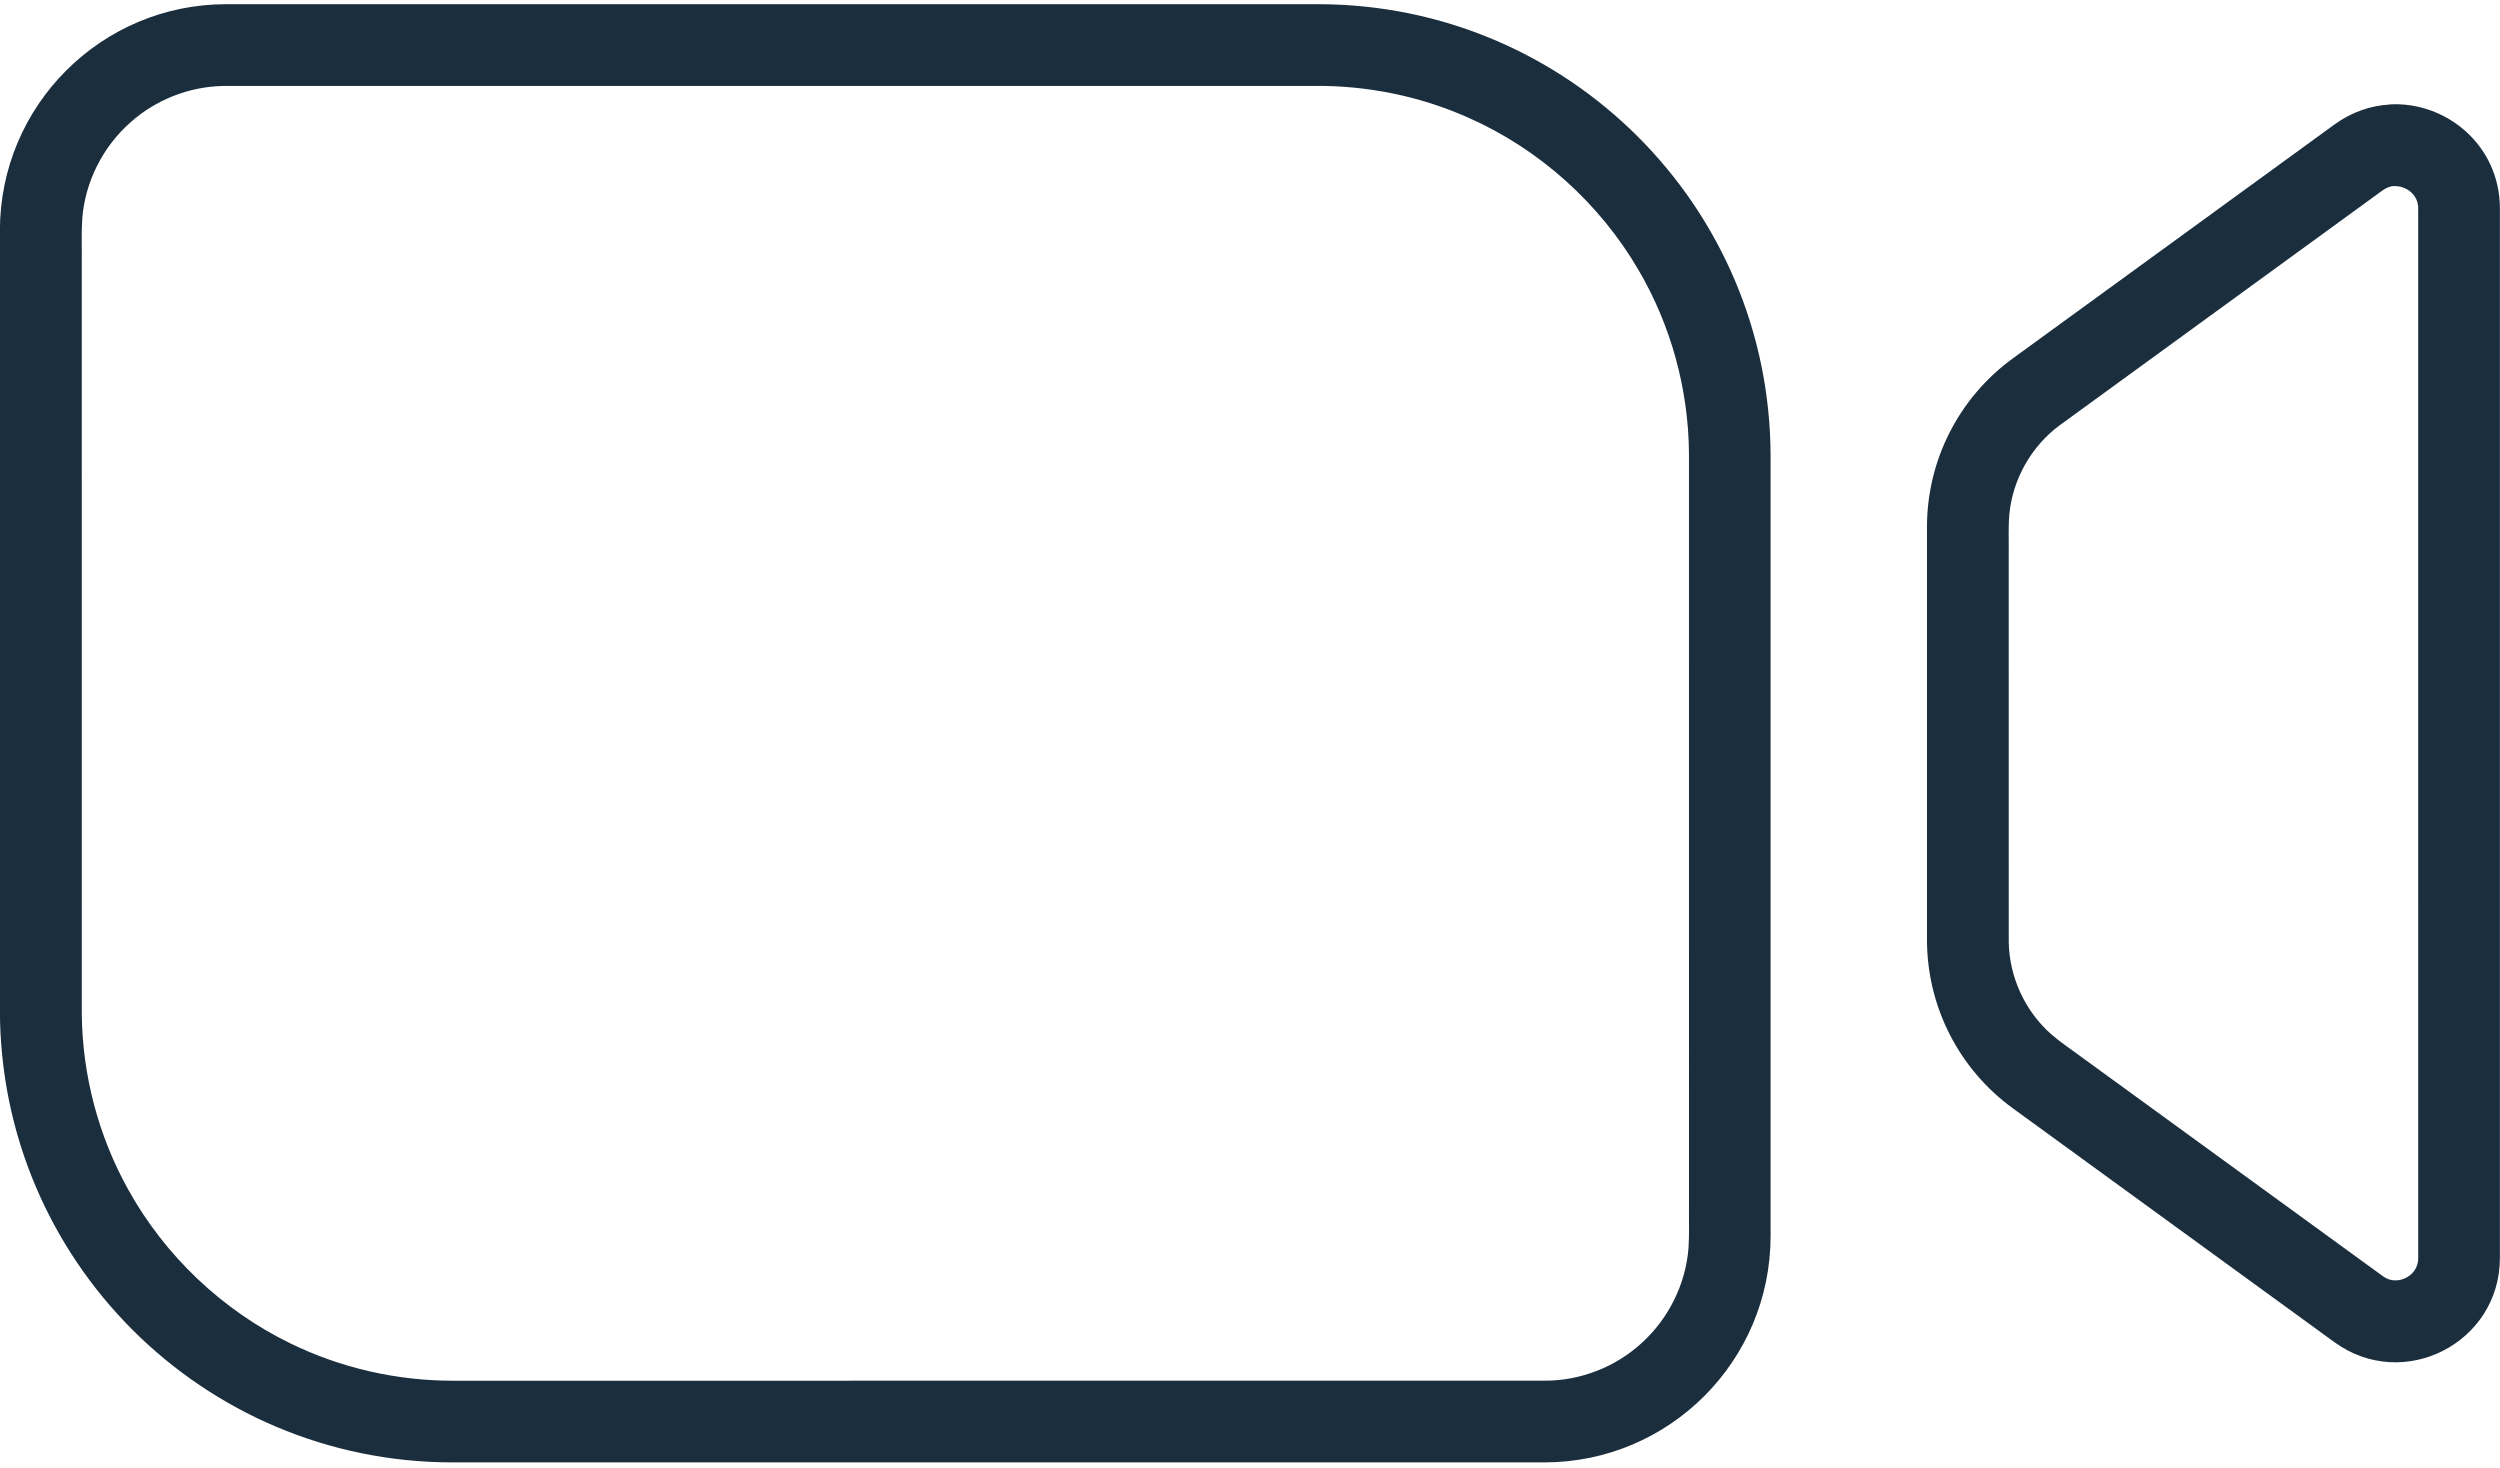<?xml version="1.0" encoding="UTF-8"?>
<!-- Uploaded to: SVG Repo, www.svgrepo.com, Generator: SVG Repo Mixer Tools -->
<svg width="925" height="543" fill="#000000" version="1.1" viewBox="0 0 592 347.5" xml:space="preserve" xmlns="http://www.w3.org/2000/svg" xmlns:cc="http://creativecommons.org/ns#" xmlns:dc="http://purl.org/dc/elements/1.1/" xmlns:rdf="http://www.w3.org/1999/02/22-rdf-syntax-ns#"><title>ionicons-v5_logos</title><g transform="matrix(.806 0 0 .806 -32.73 -32.91)" clip-rule="evenodd" fill="#1b2e3d" fill-rule="evenodd" stroke-width="46.17"><path d="m107.1 42.05c-36.74 0-66.52 29.78-66.52 66.52v228.9c0 73.48 59.57 133 133 133h320.7c36.74 0 66.52-29.78 66.52-66.52v-228.9c0-73.48-59.57-133-133-133h-320.7zm319.2 24.01c15.65-0.205 31.34 2.932 45.64 9.302 20.84 9.198 38.61 25.13 50.07 44.81 9.501 16.18 14.63 34.88 14.81 53.64 0.018 73.74 0.003 147.5 0.008 221.2-0.055 4.138 0.132 8.283-0.14 12.42-0.805 10.68-5.916 20.93-13.89 28.08-7.614 6.94-17.83 10.93-28.13 10.95-106.4 0.014-212.9 0.002-319.3 0.006-0.427 0.001-1.593-0.003-1.563 0.002-16.51 0.04-33.02-3.705-47.86-10.96-20.02-9.725-36.89-25.74-47.67-45.21-8.738-15.67-13.44-33.53-13.64-51.47-0.018-73.81-0.003-147.6-0.008-221.4 0.057-4.129-0.137-8.267 0.149-12.39 0.826-10.77 6.033-21.09 14.12-28.23 7.391-6.629 17.17-10.51 27.1-10.73l0.792-0.009c106.5-0.014 213-0.002 319.5-0.006zm316.3 5.478c-5.505 0.323-11.07 2.179-16.13 5.857l-94.51 68.73c-15.84 11.52-25.21 29.92-25.21 49.5v121.3c0 19.58 9.368 37.98 25.21 49.5l94.51 68.73c20.23 14.71 48.6 0.261 48.6-24.75v-308.3c0-18.76-15.96-31.58-32.47-30.61zm1.423 23.97h0.002c1.178-0.063 2.361 0.219 3.411 0.747 2.2 1.04 3.721 3.368 3.627 5.823 0.011 102.7 0.006 205.5 0.003 308.2 0.11 2.272-1.1 4.516-3.069 5.658-2.125 1.38-5.065 1.472-7.141-0.059-29.35-21.32-58.67-42.67-88.01-63.99-3.176-2.386-6.523-4.555-9.535-7.151-7.728-6.772-12.39-16.87-12.54-27.15-0.027-37.96-0.003-75.93-0.011-113.9 0.062-3.886-0.154-7.783 0.175-11.66 0.942-10.28 6.42-20.05 14.72-26.2 30.74-22.39 61.5-44.73 92.25-67.11 1.908-1.275 3.674-3.161 6.114-3.253z" stroke-width="2119"/></g></svg>
